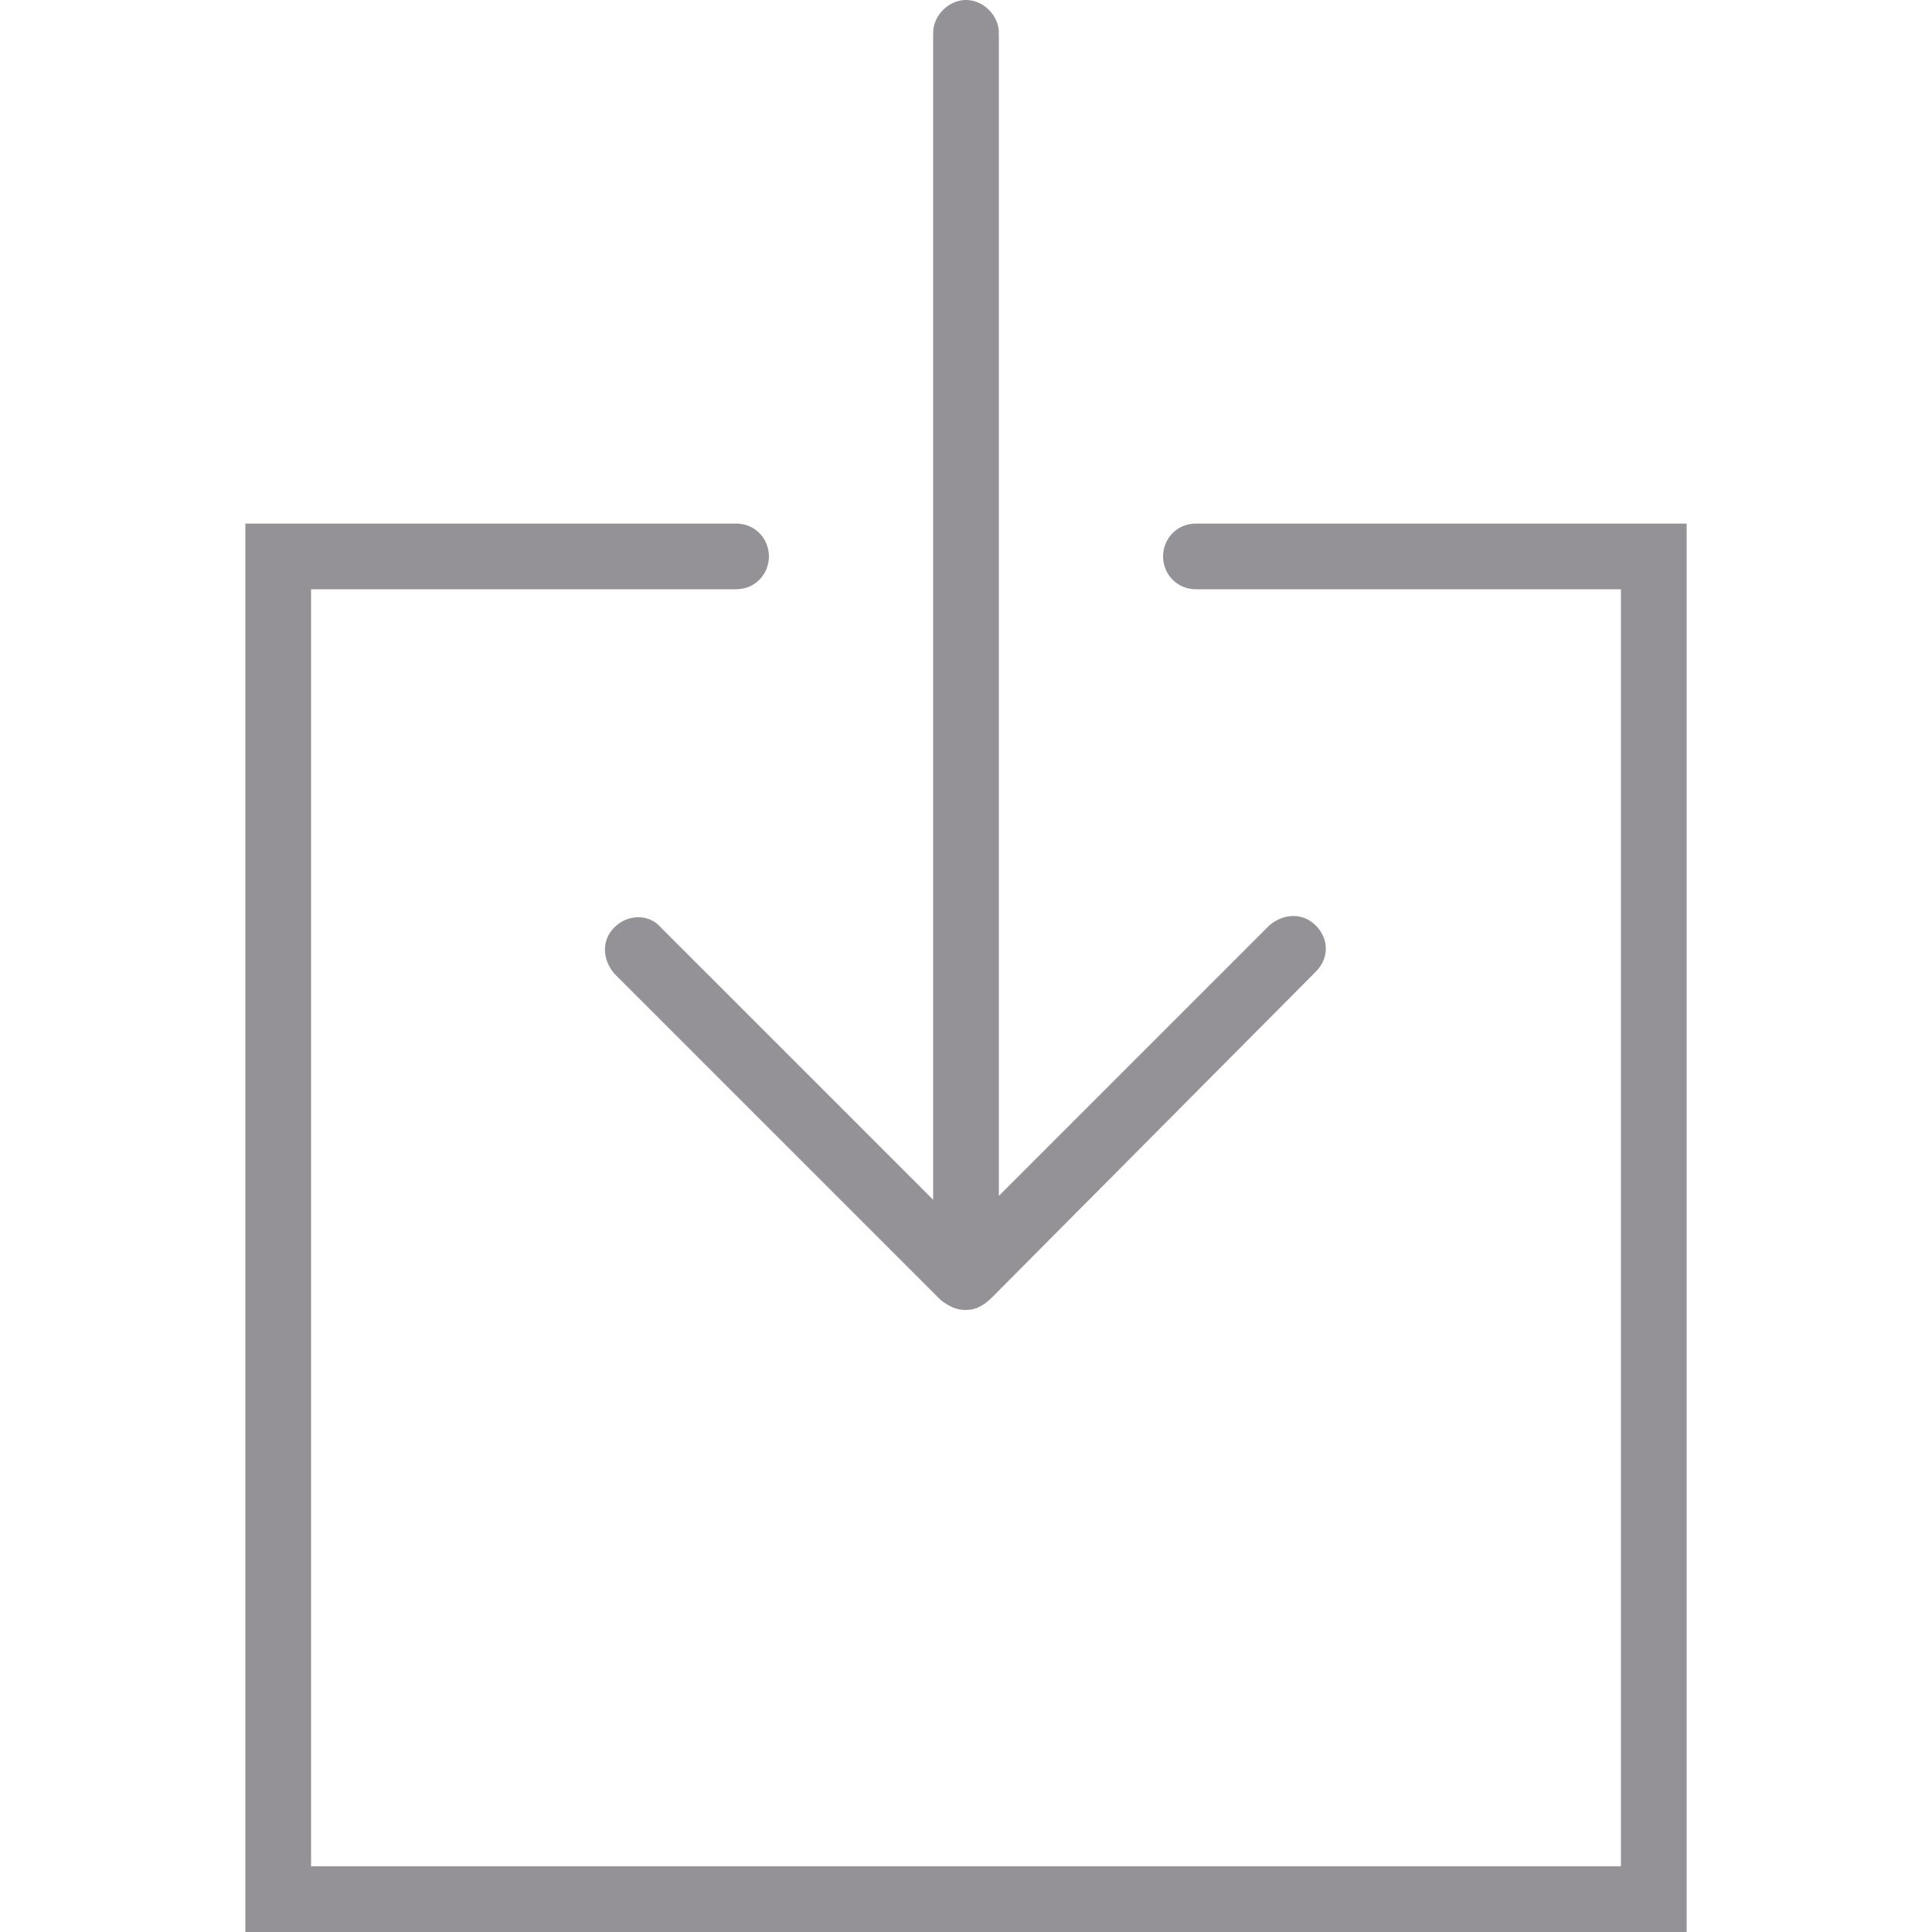 <svg xmlns:xlink="http://www.w3.org/1999/xlink" xmlns="http://www.w3.org/2000/svg" width="32" height="32" viewBox="0 0 32 32"><title>-download</title><path d="M10.944 15.36c-0.192-0.224-0.544-0.224-0.768 0s-0.192 0.544 0 0.768l5.408 5.408c0.128 0.096 0.256 0.16 0.384 0.16 0 0 0.032 0 0.032 0s0 0 0 0c0.192 0 0.32-0.096 0.448-0.224l5.344-5.376c0.224-0.224 0.224-0.544 0-0.768s-0.544-0.192-0.768 0l-4.48 4.48v-19.264c0-0.288-0.256-0.544-0.544-0.544s-0.544 0.256-0.544 0.544v19.328l-4.512-4.512zM19.808 8.672c-0.32 0-0.544 0.256-0.544 0.544s0.224 0.544 0.544 0.544h7.040v21.152h-21.696v-21.152h7.040c0.32 0 0.544-0.256 0.544-0.544s-0.224-0.544-0.544-0.544h-8.128v23.328h23.872v-23.328h-8.128z" fill="#949296"></path></svg>